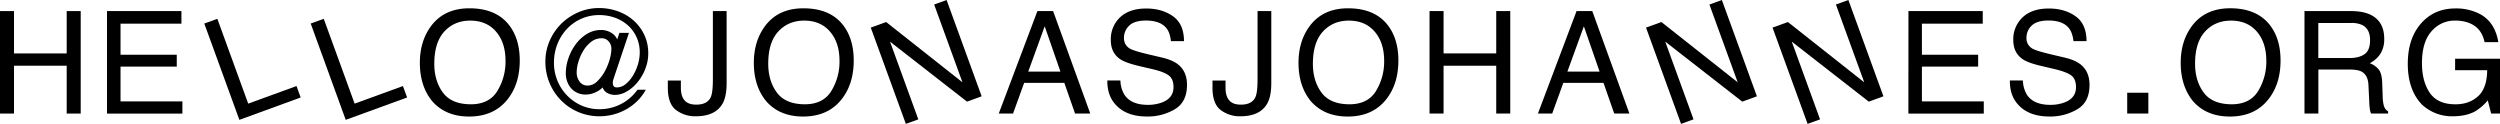 <svg xmlns="http://www.w3.org/2000/svg" viewBox="0 0 1749.95 86.72"><title>221202_HELLO_JONASJOHANNES_ORG</title><path d="M0,7.76H9.81V37.4H46.68V7.76h9.81V79.49H46.68V46H9.81V79.49H0Z"/><path d="M74.9,7.76H127v8.79H84.37V38.33h39.36v8.3H84.37V71h43.31v8.54H74.9Z"/><path d="M143,16.48l9.13-3.32,21.61,59.37,33.81-12.3,2.92,8L167.56,83.89Z"/><path d="M217.49,16.48l9.13-3.32,21.61,59.37,33.82-12.3,2.92,8L242,83.89Z"/><path d="M356.68,18q7.13,9.53,7.13,24.36,0,16.07-8.16,26.71-9.57,12.5-27.29,12.5-16.56,0-26-10.94Q293.89,60.1,293.89,44q0-14.55,7.22-24.9Q310.4,5.82,328.56,5.81,347.55,5.81,356.68,18Zm-8.57,45.72a39.21,39.21,0,0,0,5.74-21.19q0-12.66-6.62-20.38t-18.09-7.72Q318,14.45,311,22.1t-7,22.55q0,11.93,6,20.11T329.53,73Q342.37,73,348.11,63.74Z"/><path d="M452.06,62.79a33.11,33.11,0,0,1-5.9,7.85,36.46,36.46,0,0,1-7.75,5.85,37.39,37.39,0,0,1-9.05,3.65,38,38,0,0,1-9.7,1.25,37.58,37.58,0,0,1-27-11.2,38.35,38.35,0,0,1-10.9-27,36.13,36.13,0,0,1,3-14.65,38.35,38.35,0,0,1,8.15-11.95,38.89,38.89,0,0,1,11.95-8,36,36,0,0,1,14.4-2.95,38.47,38.47,0,0,1,13.5,2.35,33.79,33.79,0,0,1,10.95,6.55,31,31,0,0,1,7.35,10,29.73,29.73,0,0,1,2.7,12.7,29.35,29.35,0,0,1-2.15,11.2,34.18,34.18,0,0,1-5.5,9.3,27.12,27.12,0,0,1-7.5,6.35,16.41,16.41,0,0,1-8.15,2.35,11.52,11.52,0,0,1-5.15-1.25,6.53,6.53,0,0,1-3.45-4,16.84,16.84,0,0,1-5.5,3.65,16.32,16.32,0,0,1-6.4,1.35,13.86,13.86,0,0,1-5.8-1.19,13,13,0,0,1-4.4-3.25A14.32,14.32,0,0,1,397,57a17.3,17.3,0,0,1-.95-5.78,32.26,32.26,0,0,1,1.8-10.33,36,36,0,0,1,5.05-9.78,28,28,0,0,1,7.8-7.28A18.76,18.76,0,0,1,420.86,21a13.52,13.52,0,0,1,6.6,1.7,10.53,10.53,0,0,1,4.6,4.89l1.5-4.59h6.7l-10.1,30.12c-.4,1.13-.71,2.18-1,3.14A8.25,8.25,0,0,0,429,58.8a2.74,2.74,0,0,0,.75,1.74,2.94,2.94,0,0,0,2.15.65,9.51,9.51,0,0,0,6-2.3A22.12,22.12,0,0,0,443,53a32.33,32.33,0,0,0,3.5-7.85,28.47,28.47,0,0,0,1.3-8.3,25.51,25.51,0,0,0-2.3-11,25,25,0,0,0-6.2-8.3,27.57,27.57,0,0,0-9-5.2,32.21,32.21,0,0,0-10.8-1.8,30.68,30.68,0,0,0-22.8,9.85A33.32,33.32,0,0,0,390.11,31a35.35,35.35,0,0,0-2.35,12.85,32.81,32.81,0,0,0,2.45,12.7A32.41,32.41,0,0,0,397,66.89a32,32,0,0,0,10.1,7,31,31,0,0,0,12.6,2.55,32.71,32.71,0,0,0,14.85-3.55,31.19,31.19,0,0,0,6.4-4.3,32.63,32.63,0,0,0,5.25-5.75Zm-40.6-2.9a9.25,9.25,0,0,0,6.4-2.8,28,28,0,0,0,5.25-6.75,38.54,38.54,0,0,0,3.55-8.4,28.28,28.28,0,0,0,1.3-7.85,7.56,7.56,0,0,0-1.9-5.1,6.29,6.29,0,0,0-5-2.2,11.59,11.59,0,0,0-7.2,2.45,22.57,22.57,0,0,0-5.45,6.1,33.37,33.37,0,0,0-3.5,7.8,26.58,26.58,0,0,0-1.25,7.55,10.74,10.74,0,0,0,2,6.4A6.69,6.69,0,0,0,411.46,59.89Z"/><path d="M508.63,58.11q0,9.08-2.68,14.11-5,9.18-19,9.18A22.06,22.06,0,0,1,473.19,77q-5.71-4.38-5.72-15.56V56.35h9.13v5.12c0,3.91.88,6.85,2.62,8.82s4.46,2.95,8.15,2.95q7.78,0,10.18-5.32Q499,64.65,499,55.57V7.76h9.61Z"/><path d="M590.46,18q7.13,9.53,7.13,24.36,0,16.07-8.15,26.71-9.57,12.5-27.3,12.5-16.54,0-26-10.94Q527.66,60.1,527.67,44q0-14.55,7.23-24.9,9.27-13.27,27.44-13.28Q581.33,5.81,590.46,18Zm-8.57,45.72a39.21,39.21,0,0,0,5.74-21.19q0-12.66-6.62-20.38t-18.09-7.72q-11.13,0-18.16,7.65t-7,22.55q0,11.93,6,20.11T563.31,73Q576.17,73,581.89,63.74Z"/><path d="M609.52,19.32l10.75-3.91,53.44,42.22L653.89,3.17,662.6,0l24.54,67.4-10.26,3.74L623,29.16l19.8,54.39-8.72,3.17Z"/><path d="M726.16,7.76h11l26,71.73H752.52L745,58H716.89l-7.78,21.48h-10ZM742.27,50.1l-11-31.69L719.75,50.1Z"/><path d="M784.27,56.35a20.15,20.15,0,0,0,2.78,9.91q4.65,7.13,16.41,7.13a28.14,28.14,0,0,0,9.6-1.56q8.37-3,8.37-10.84,0-5.87-3.55-8.35t-11.25-4.25l-9.42-2.2Q788,44,784.16,41.46,777.53,37,777.54,28A21,21,0,0,1,784,12.16q6.51-6.21,18.44-6.2,11,0,18.65,5.44t7.68,17.41h-9.14Q819,23,816.68,20q-4.26-5.61-14.47-5.61-8.24,0-11.84,3.61a11.52,11.52,0,0,0-3.61,8.4A8.25,8.25,0,0,0,791,34.08q2.79,1.56,12.63,3.91l9.75,2.29q7.05,1.66,10.88,4.54,6.63,5,6.62,14.6,0,11.92-8.45,17a37.09,37.09,0,0,1-19.64,5.13q-13,0-20.43-6.83t-7.24-18.41Z"/><path d="M889.88,58.11q0,9.08-2.69,14.11-5,9.18-19,9.18A22.05,22.05,0,0,1,854.44,77q-5.73-4.38-5.72-15.56V56.35h9.13v5.12q0,5.86,2.62,8.82c1.74,2,4.46,2.95,8.14,2.95q7.78,0,10.18-5.32,1.47-3.27,1.47-12.35V7.76h9.62Z"/><path d="M971.71,18q7.13,9.53,7.13,24.36,0,16.07-8.16,26.71-9.57,12.5-27.29,12.5-16.56,0-26-10.94Q908.92,60.1,908.92,44q0-14.55,7.22-24.9,9.29-13.27,27.44-13.28Q962.59,5.81,971.71,18Zm-8.57,45.72a39.3,39.3,0,0,0,5.74-21.19q0-12.66-6.62-20.38t-18.09-7.72Q933,14.45,926,22.1t-7,22.55q0,11.93,6,20.11T944.56,73Q957.4,73,963.14,63.74Z"/><path d="M1000.65,7.76h9.82V37.4h36.86V7.76h9.82V79.49h-9.82V46h-36.86V79.49h-9.82Z"/><path d="M1103.56,7.76h11l26,71.73h-10.64L1122.43,58h-28.14l-7.78,21.48h-10Zm16.11,42.34-11-31.69L1097.15,50.1Z"/><path d="M1152.18,19.32l10.75-3.91,53.44,42.22L1196.55,3.17,1205.27,0l24.53,67.4-10.26,3.74-53.91-42,19.8,54.39-8.72,3.17Z"/><path d="M1240.74,19.32l10.76-3.91,53.43,42.22L1285.11,3.17,1293.83,0l24.53,67.4-10.26,3.74-53.9-42L1274,83.55l-8.71,3.17Z"/><path d="M1335.88,7.76h52v8.79h-42.58V38.33h39.36v8.3h-39.36V71h43.31v8.54h-52.78Z"/><path d="M1416,56.35a20.15,20.15,0,0,0,2.77,9.91q4.67,7.13,16.42,7.13a28.18,28.18,0,0,0,9.6-1.56q8.37-3,8.37-10.84c0-3.91-1.19-6.69-3.55-8.35s-6.15-3-11.26-4.25l-9.41-2.2q-9.23-2.14-13.06-4.73-6.62-4.5-6.62-13.43a20.94,20.94,0,0,1,6.51-15.87q6.51-6.21,18.44-6.2,11,0,18.65,5.44t7.67,17.41h-9.13q-.7-5.76-3-8.84-4.26-5.61-14.46-5.61-8.24,0-11.85,3.61a11.55,11.55,0,0,0-3.6,8.4,8.25,8.25,0,0,0,4.26,7.71q2.79,1.56,12.63,3.91l9.74,2.29c4.71,1.11,8.33,2.62,10.89,4.54q6.62,5,6.62,14.6,0,11.92-8.45,17a37.12,37.12,0,0,1-19.65,5.13q-13,0-20.42-6.83t-7.24-18.41Z"/><path d="M1489,64.89h14.8v14.6H1489Z"/><path d="M1589.22,18q7.13,9.53,7.12,24.36,0,16.07-8.15,26.71-9.57,12.5-27.29,12.5-16.56,0-26-10.94-8.44-10.55-8.45-26.66,0-14.55,7.23-24.9,9.27-13.27,27.44-13.28Q1580.08,5.81,1589.22,18Zm-8.57,45.72a39.29,39.29,0,0,0,5.73-21.19q0-12.66-6.61-20.38t-18.09-7.72q-11.15,0-18.17,7.65t-7,22.55q0,11.93,6,20.11T1562.07,73Q1574.91,73,1580.65,63.74Z"/><path d="M1613.09,7.76h32.6q8.05,0,13.28,2.4,9.93,4.59,9.93,16.94a19.1,19.1,0,0,1-2.66,10.55,19.31,19.31,0,0,1-7.45,6.59,14.77,14.77,0,0,1,6.33,4.49q2.12,2.79,2.36,9l.35,9.62a29,29,0,0,0,.68,6.11c.58,2.27,1.63,3.74,3.12,4.39v1.61h-11.91a8.59,8.59,0,0,1-.78-2.39,44.8,44.8,0,0,1-.49-5.66l-.59-12c-.22-4.68-1.91-7.83-5.07-9.42q-2.71-1.32-8.49-1.32h-21.49V79.49h-9.72Zm31.56,32.86q6.64,0,10.52-2.73T1659,28q0-7.66-5.42-10.45a17.21,17.21,0,0,0-7.74-1.47h-23.07V40.62Z"/><path d="M1735.88,9.81q10.55,5.63,12.9,19.68h-9.62Q1737.44,21.63,1732,18t-13.62-3.59A21.17,21.17,0,0,0,1702,21.92q-6.66,7.47-6.67,22.27,0,12.8,5.5,20.82t18,8q9.52,0,15.77-5.64t6.39-18.24h-22.46V41.11H1750V79.49h-6.25l-2.34-9.23a36.32,36.32,0,0,1-8.6,7.52q-6.3,3.61-16,3.62a30.84,30.84,0,0,1-21.56-8.26q-9.85-10.35-9.85-28.41T1695,16.06q9.15-10.15,23.68-10.15A35.93,35.93,0,0,1,1735.88,9.81Z"/></svg>